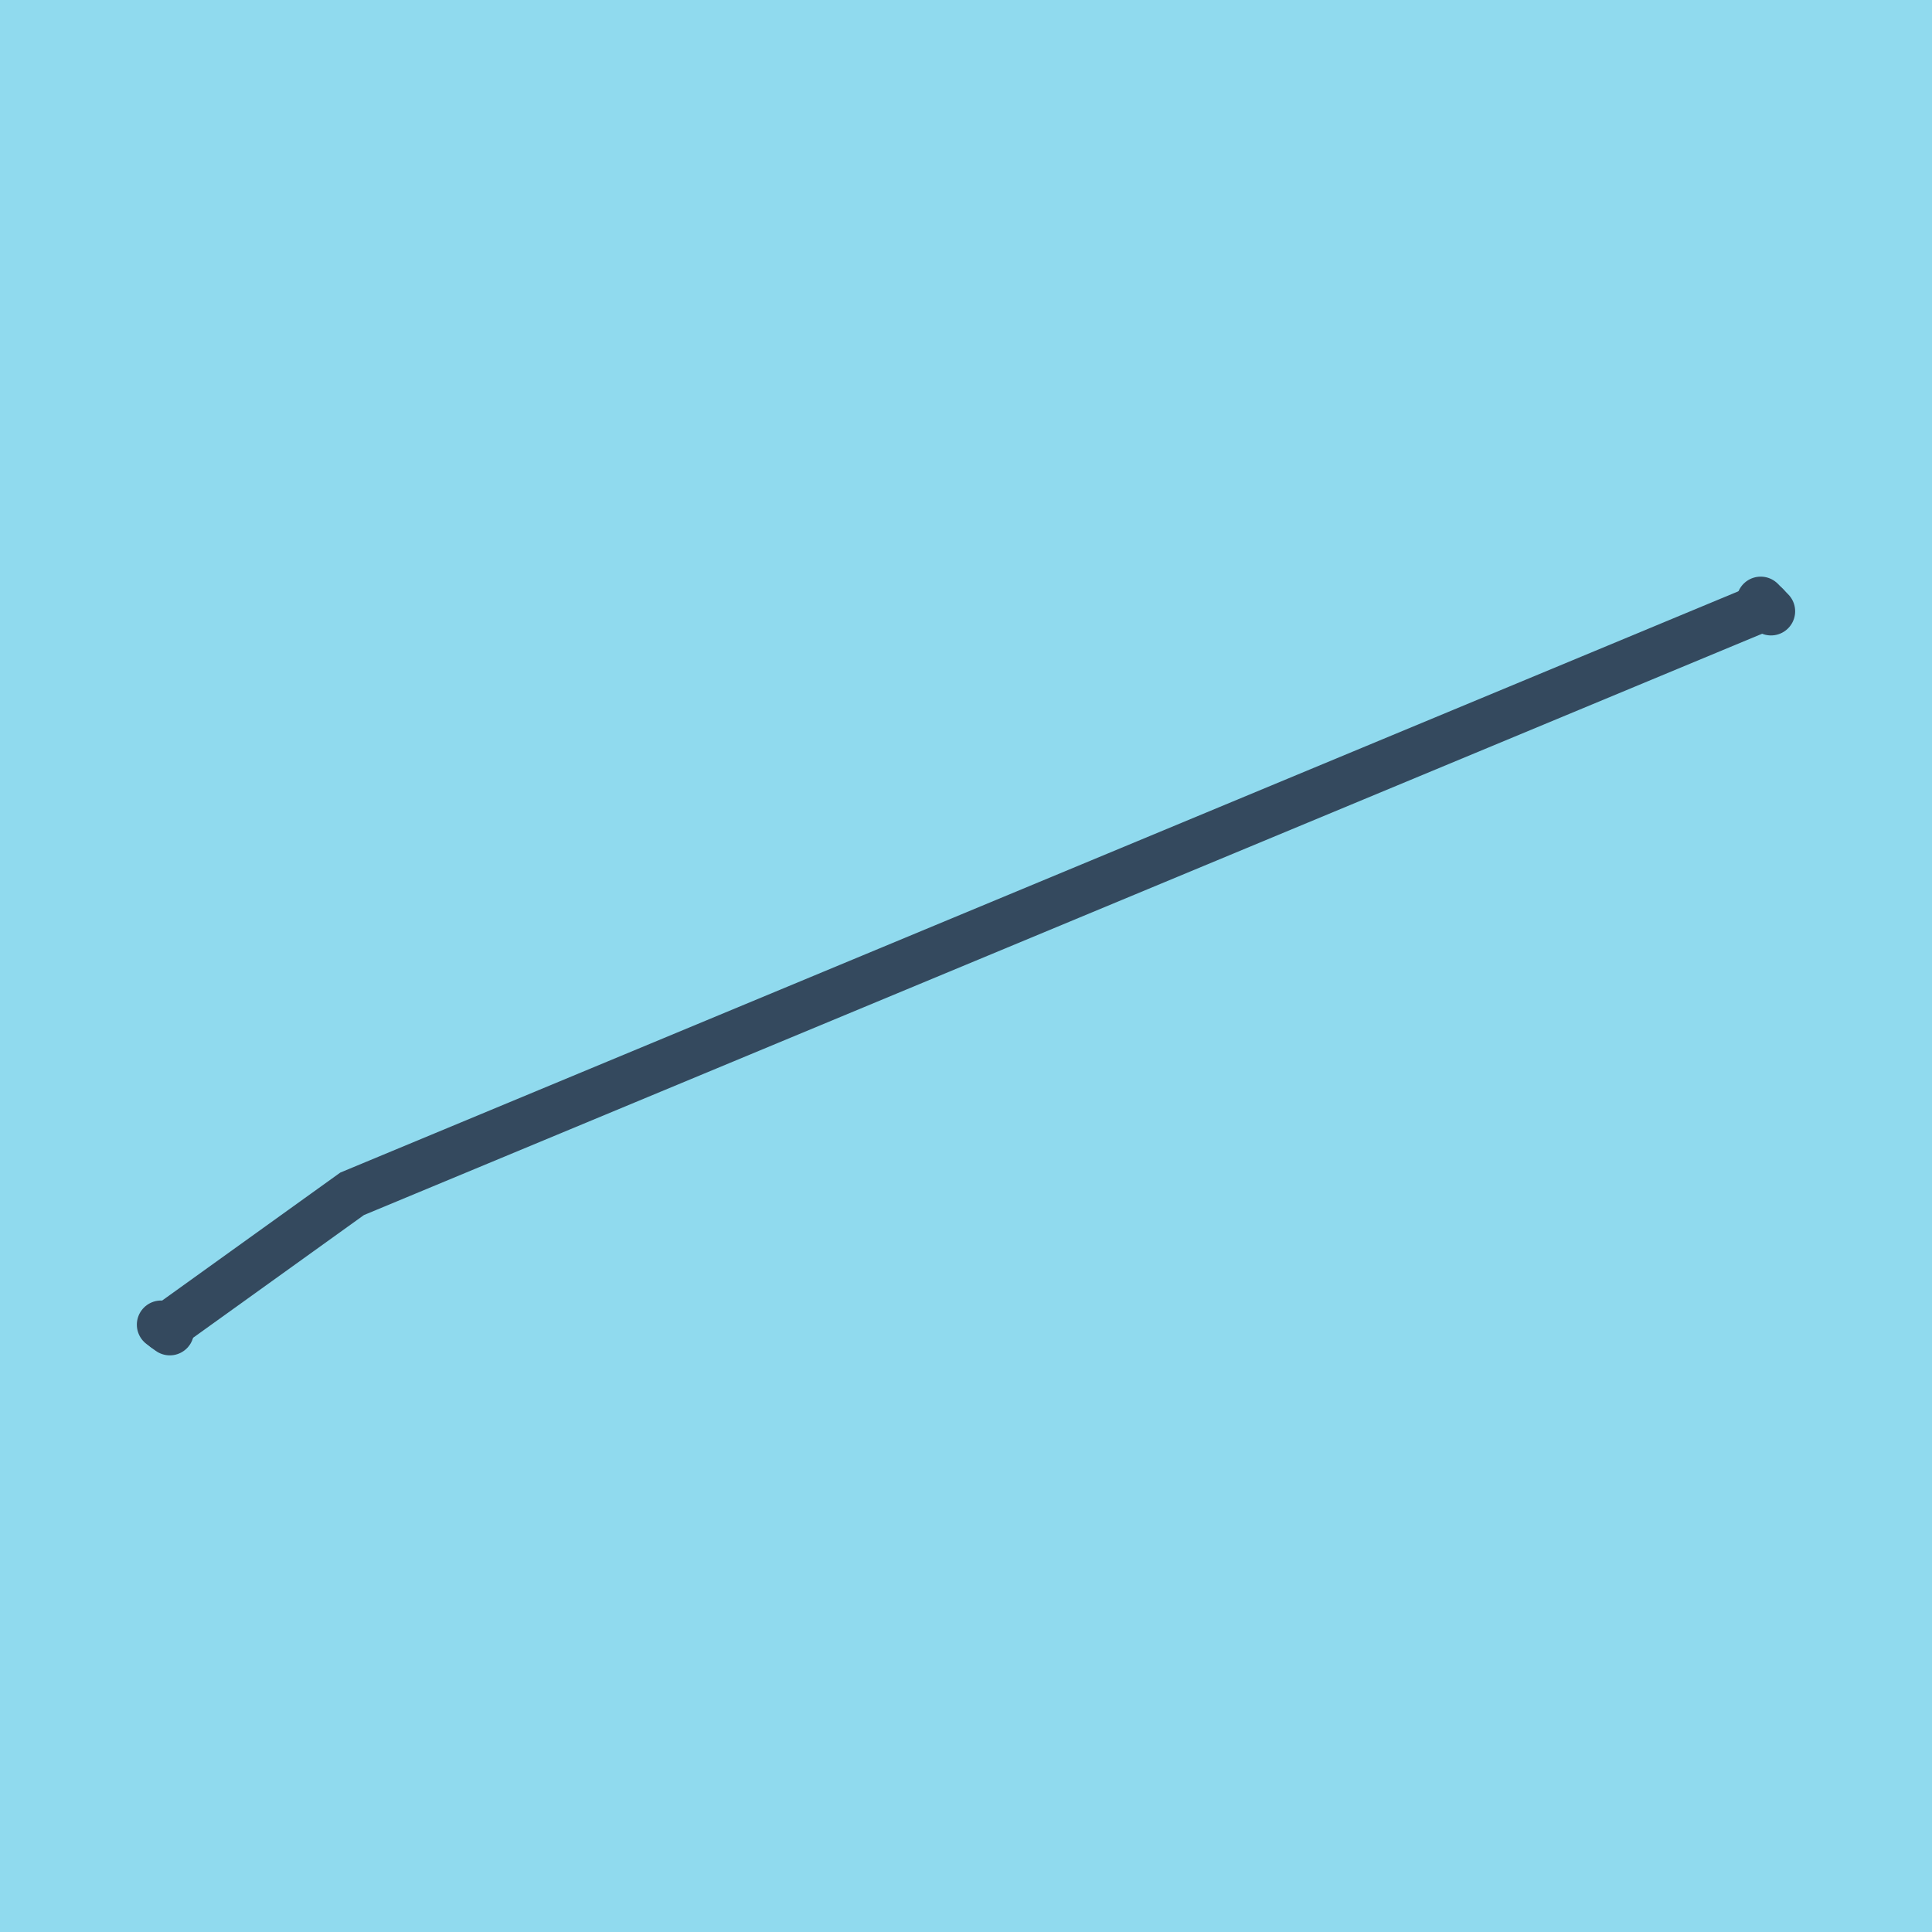 <?xml version="1.0" encoding="utf-8"?>
<!DOCTYPE svg PUBLIC "-//W3C//DTD SVG 1.1//EN" "http://www.w3.org/Graphics/SVG/1.1/DTD/svg11.dtd">
<svg xmlns="http://www.w3.org/2000/svg" xmlns:xlink="http://www.w3.org/1999/xlink" viewBox="-10 -10 120 120" preserveAspectRatio="xMidYMid meet">
	<path style="fill:#90daee" d="M-10-10h120v120H-10z"/>
			<polyline stroke-linecap="round" points="99.36,27.316 100,27.968 " style="fill:none;stroke:#34495e;stroke-width: 3px"/>
			<polyline stroke-linecap="round" points="0,72.278 0.547,72.684 " style="fill:none;stroke:#34495e;stroke-width: 3px"/>
			<polyline stroke-linecap="round" points="99.68,27.642 11.871,64.15 0.273,72.481 " style="fill:none;stroke:#34495e;stroke-width: 3px"/>
	</svg>

